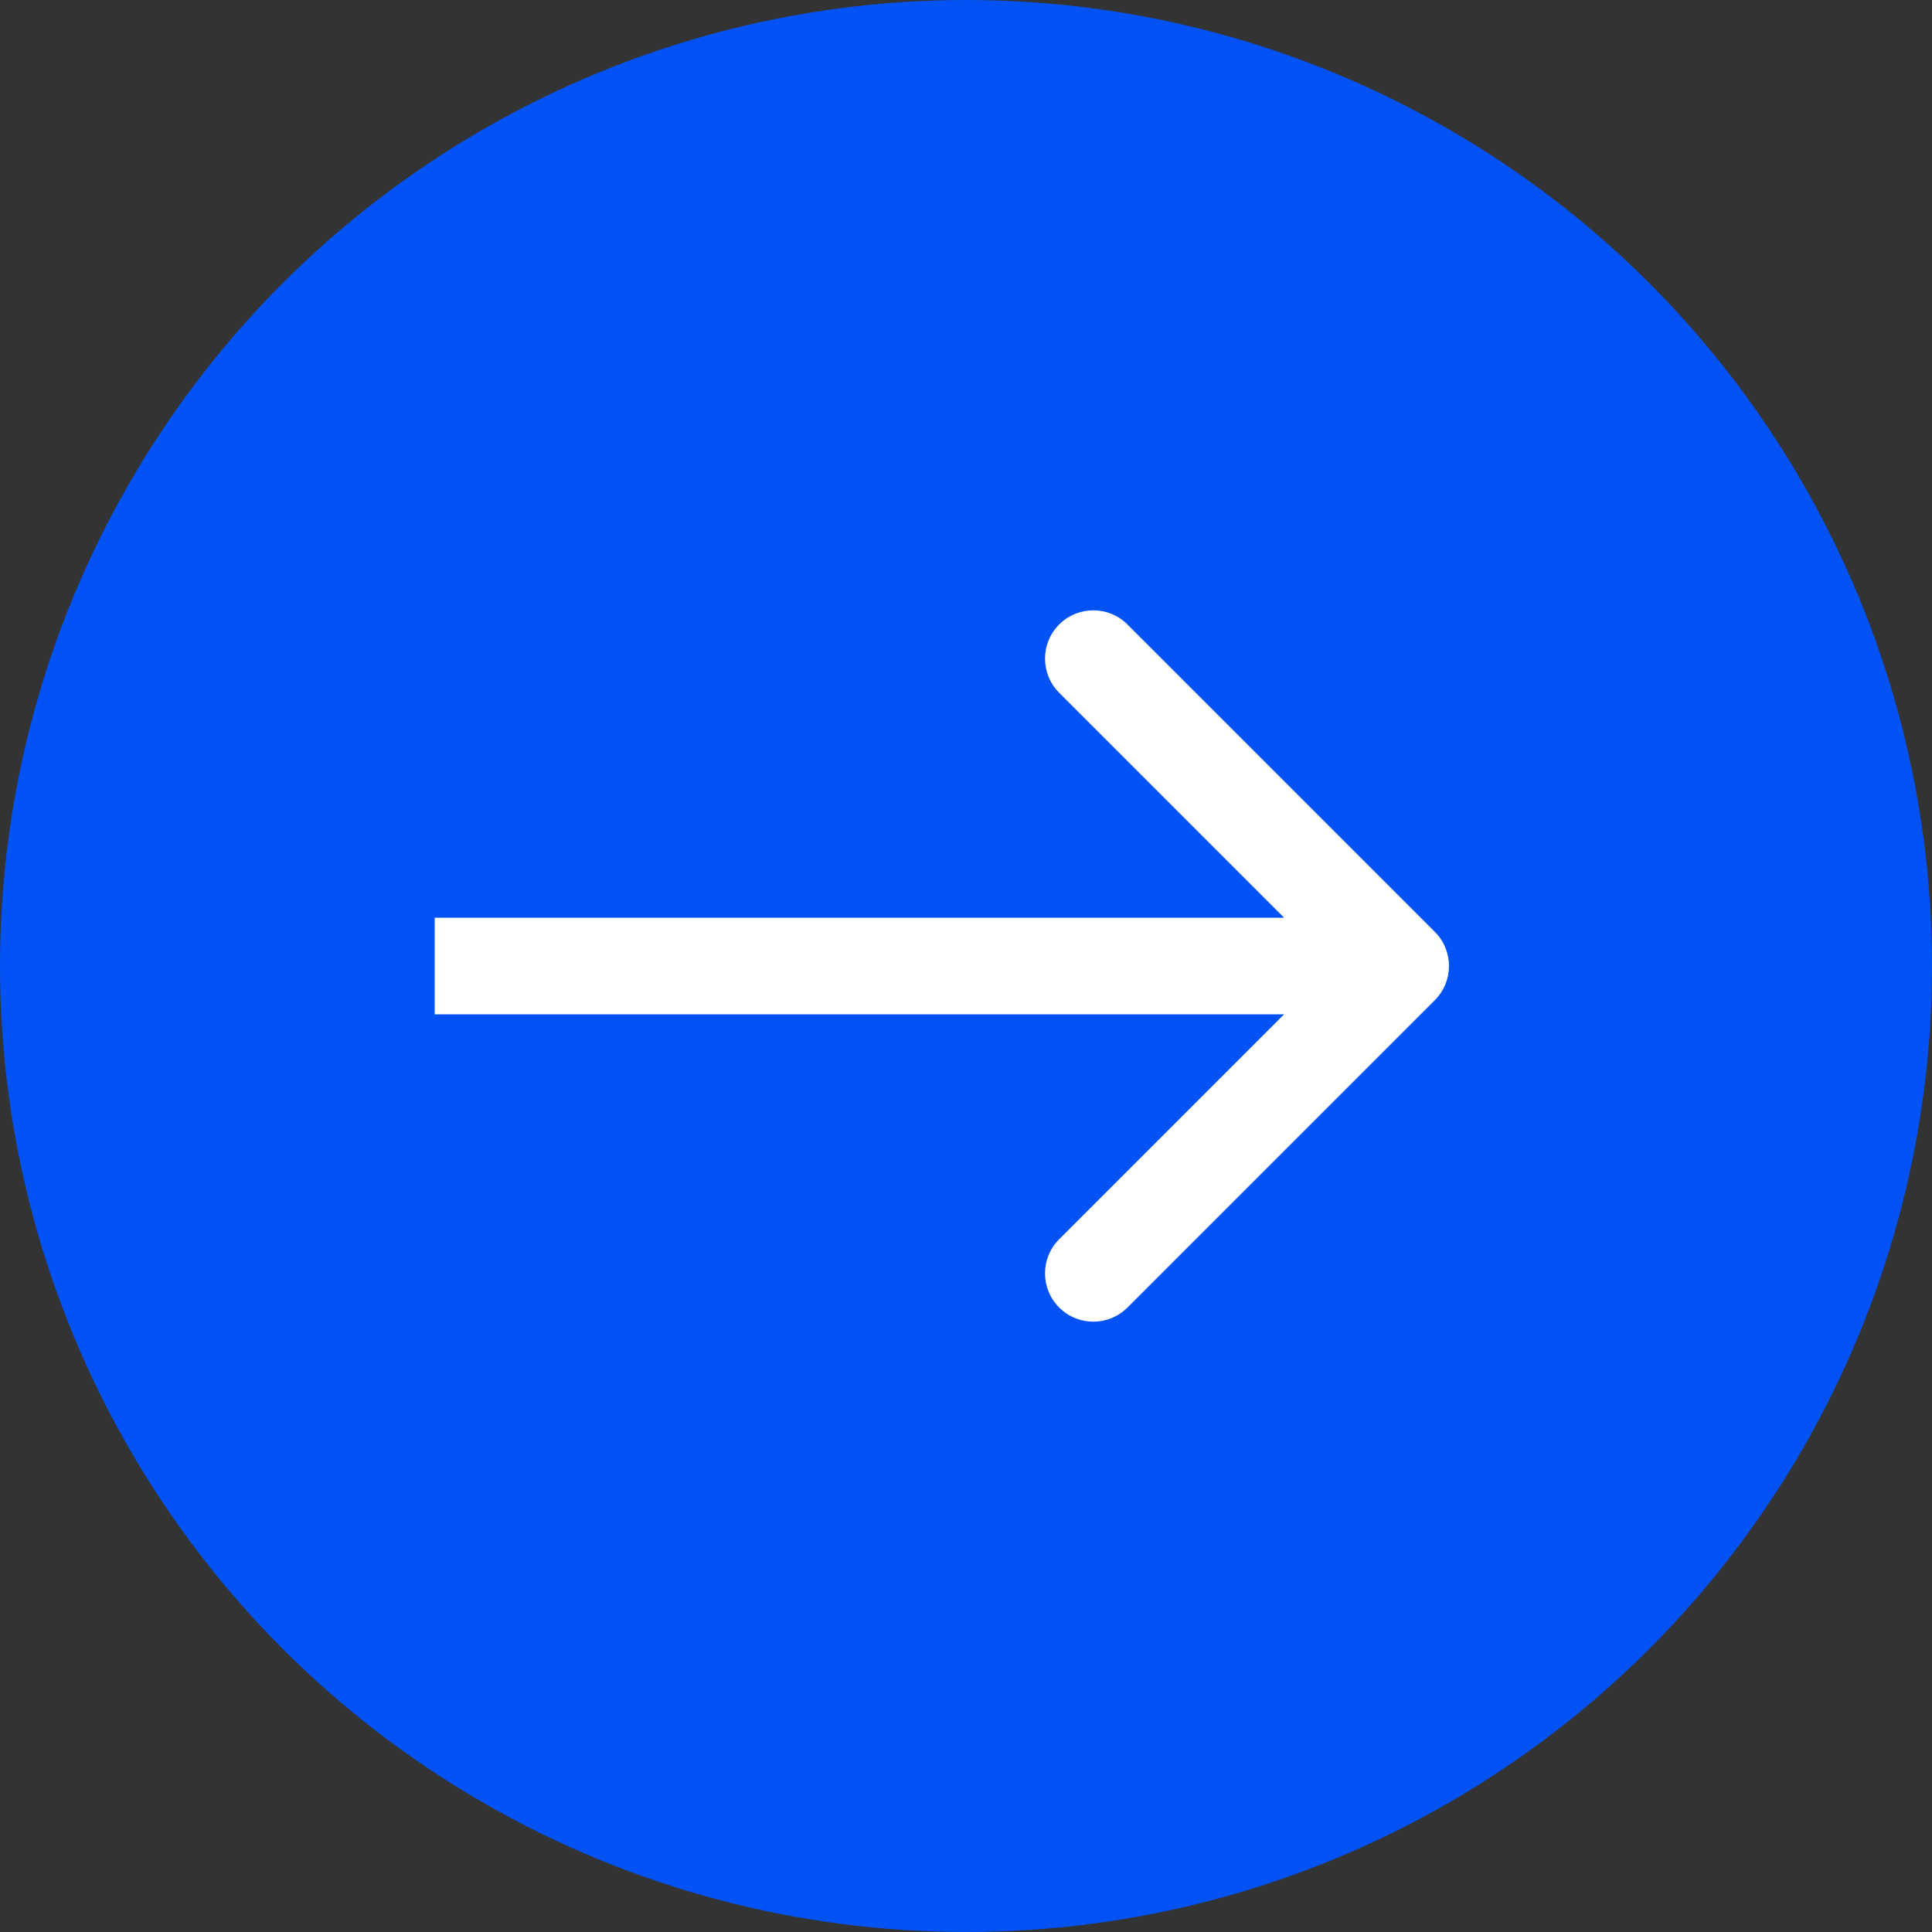 <svg width="80" height="80" viewBox="0 0 80 80" fill="none" xmlns="http://www.w3.org/2000/svg">
<rect x="0" y="0" width="80" height="80" fill="#333333" stroke="none"/>
<circle cx="40" cy="40" r="40" fill="#0352F5"/>
<path d="M59.414 41.414C60.195 40.633 60.195 39.367 59.414 38.586L46.686 25.858C45.905 25.077 44.639 25.077 43.858 25.858C43.077 26.639 43.077 27.905 43.858 28.686L55.172 40L43.858 51.314C43.077 52.095 43.077 53.361 43.858 54.142C44.639 54.923 45.905 54.923 46.686 54.142L59.414 41.414ZM18 40V42H58V40V38H18V40Z" fill="white"/>
</svg>
